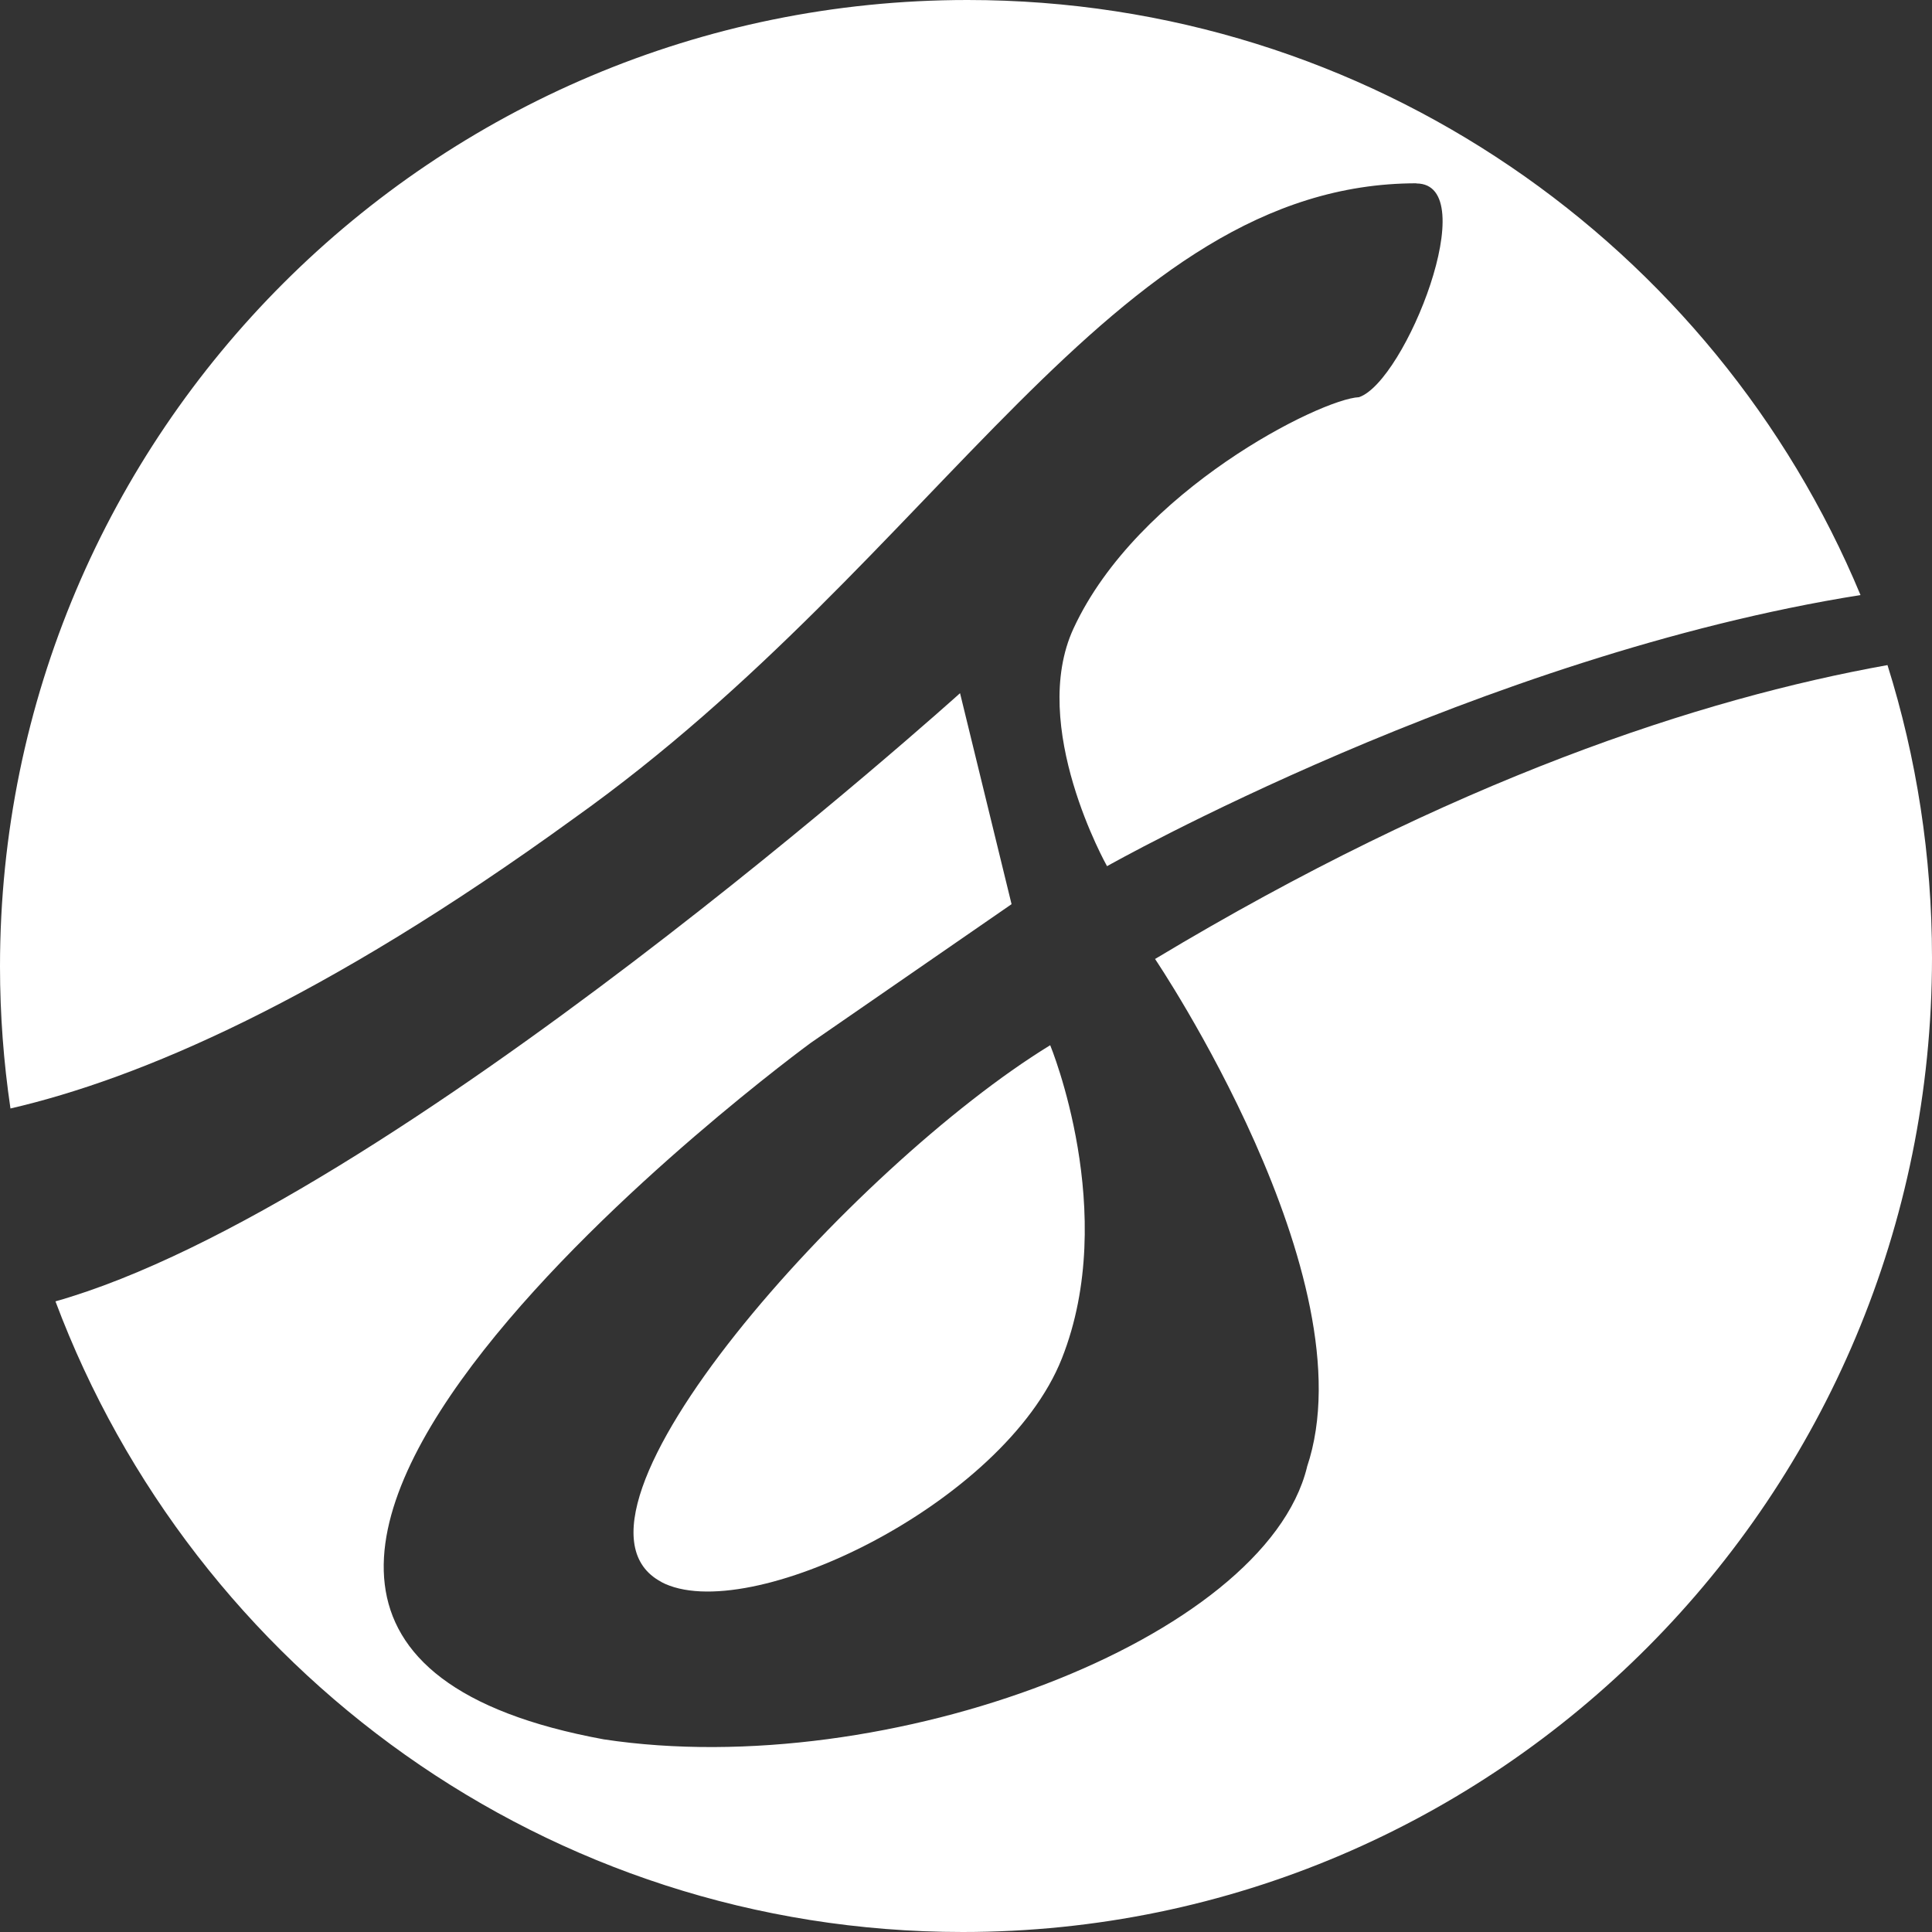 <svg width="24" height="24" viewBox="0 0 24 24" fill="none" xmlns="http://www.w3.org/2000/svg">
<rect x="0" y="0" width="24" height="24" fill="#333333" stroke="none"/>
<g id="Group 1331">
<path id="Vector" d="M14.348 11.912C14.348 11.912 17.026 15.879 16.236 18.223V18.226C15.711 20.361 11.031 22.141 7.501 21.607C0.099 20.249 10.07 12.956 10.07 12.956L12.566 11.232L11.926 8.611C11.926 8.611 4.846 14.991 0.689 16.166C2.406 20.744 6.802 24 11.959 24C18.611 24 24 18.581 24 11.897C24 10.633 23.808 9.411 23.447 8.262C21.119 8.68 18.051 9.687 14.35 11.912H14.348Z" fill="#fff"/>
<path id="Vector_2" d="M13.191 16.875C13.907 15.068 13.046 12.984 13.046 12.984C10.601 14.481 6.683 18.837 8.215 19.651H8.212C9.279 20.218 12.476 18.683 13.191 16.875Z" fill="#fff"/>
<path id="Vector_3" d="M17.594 2.279C18.433 2.279 17.457 4.74 16.882 4.934C16.41 4.955 14.133 6.088 13.337 7.804C12.772 9.021 13.752 10.76 13.752 10.76C13.752 10.76 18.388 8.142 23.112 7.392C21.306 3.052 17.019 0 12.018 0C5.383 0 0 5.378 0 12.006C0 12.604 0.045 13.195 0.13 13.77C1.722 13.402 4.005 12.434 7.127 10.168C11.685 6.928 13.8 2.277 17.596 2.277L17.594 2.279Z" fill="#fff"/>
</g>
</svg>
